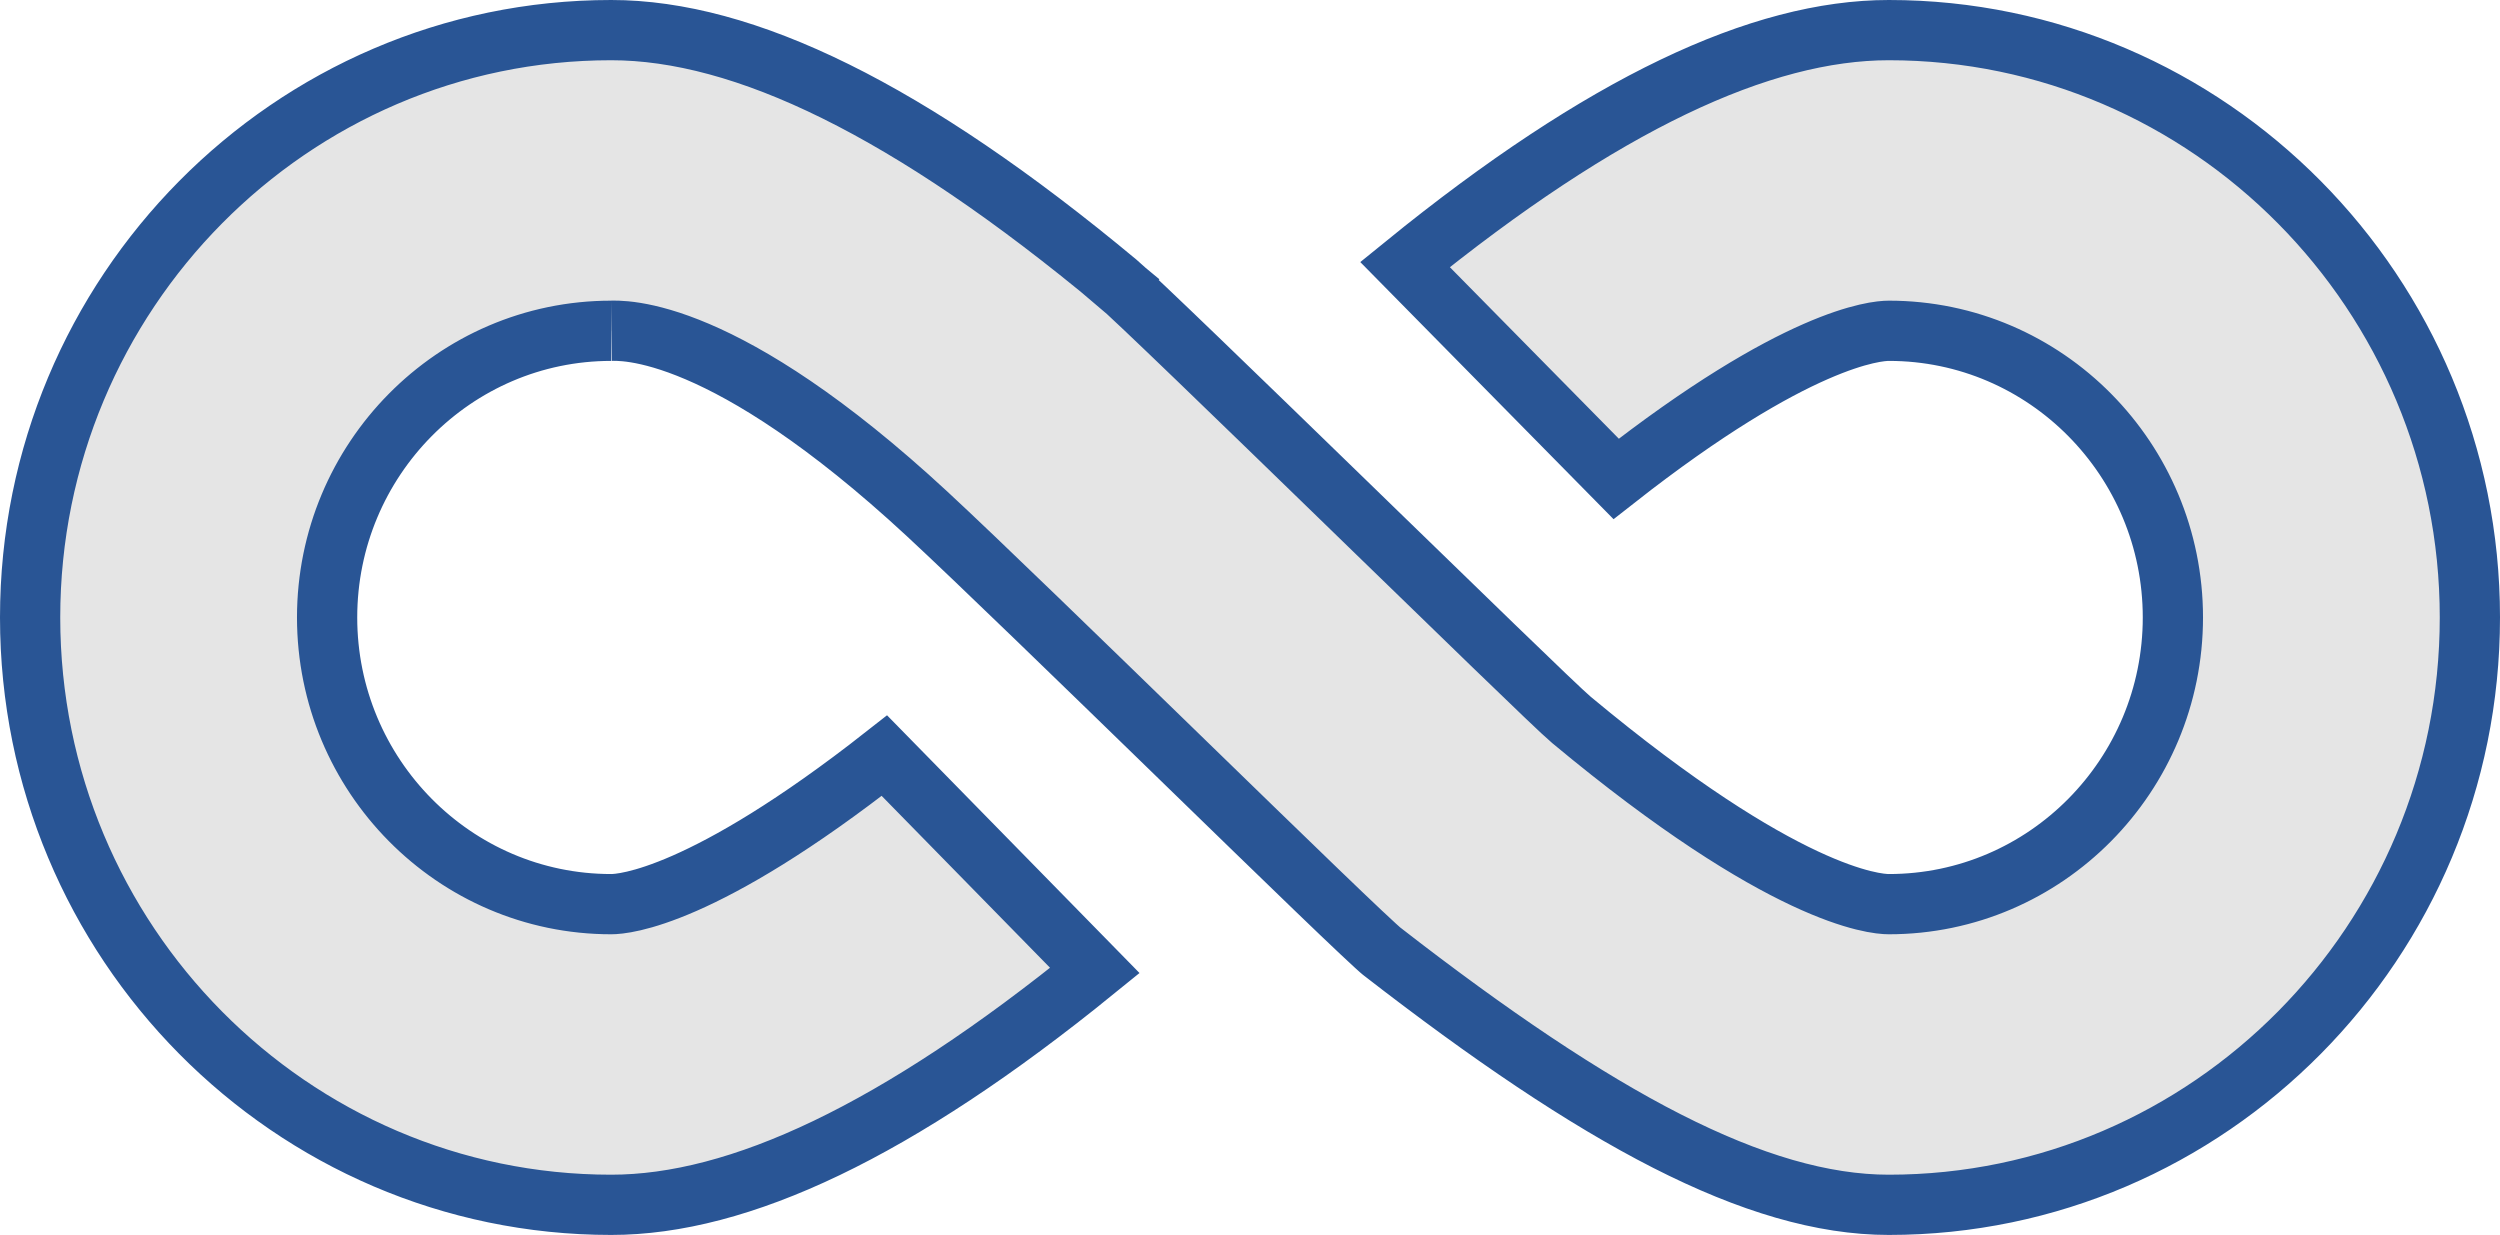<svg width="83" height="41" viewBox="0 0 83 41" fill="none" xmlns="http://www.w3.org/2000/svg">
<path d="M53.656 15.899L46.646 8.783C53.227 3.437 58.467 1 62.709 1C73.336 1 82 9.739 82 20.5C82 31.261 73.336 40 62.709 40C58.321 40 53.055 37.156 45.881 31.588C45.881 31.588 45.881 31.588 45.881 31.588C45.88 31.588 45.879 31.587 45.877 31.585L45.863 31.573C45.852 31.564 45.836 31.551 45.817 31.534C45.779 31.501 45.73 31.457 45.669 31.401C45.548 31.291 45.39 31.145 45.199 30.964C44.816 30.604 44.309 30.119 43.711 29.543C42.515 28.391 40.963 26.882 39.329 25.294L39.175 25.144C35.956 22.016 32.448 18.606 30.779 17.06C27.416 13.946 24.898 12.419 23.153 11.674C22.28 11.301 21.599 11.124 21.104 11.043C20.597 10.96 20.29 10.982 20.291 10.982C15.08 10.982 10.86 15.261 10.86 20.5C10.86 25.739 15.08 30.018 20.291 30.018C20.721 30.018 23.352 29.806 29.362 25.087L36.349 32.22C29.77 37.564 24.532 40 20.291 40C9.664 40 1 31.261 1 20.5C1 9.739 9.664 1 20.291 1C24.691 1 30.163 3.621 37.093 9.391L37.723 8.633L37.093 9.391C37.628 9.836 41.149 13.249 44.702 16.7C45.011 17 45.32 17.3 45.626 17.598C47.067 18.997 48.456 20.347 49.579 21.433C50.917 22.727 51.93 23.7 52.17 23.899L52.17 23.899C59.228 29.776 62.247 30.018 62.709 30.018C67.92 30.018 72.14 25.739 72.14 20.5C72.14 15.26 67.92 10.982 62.709 10.982C62.28 10.982 59.655 11.192 53.656 15.899Z" fill="#E5E5E5" stroke="#295595" stroke-width="2"/>
</svg>
